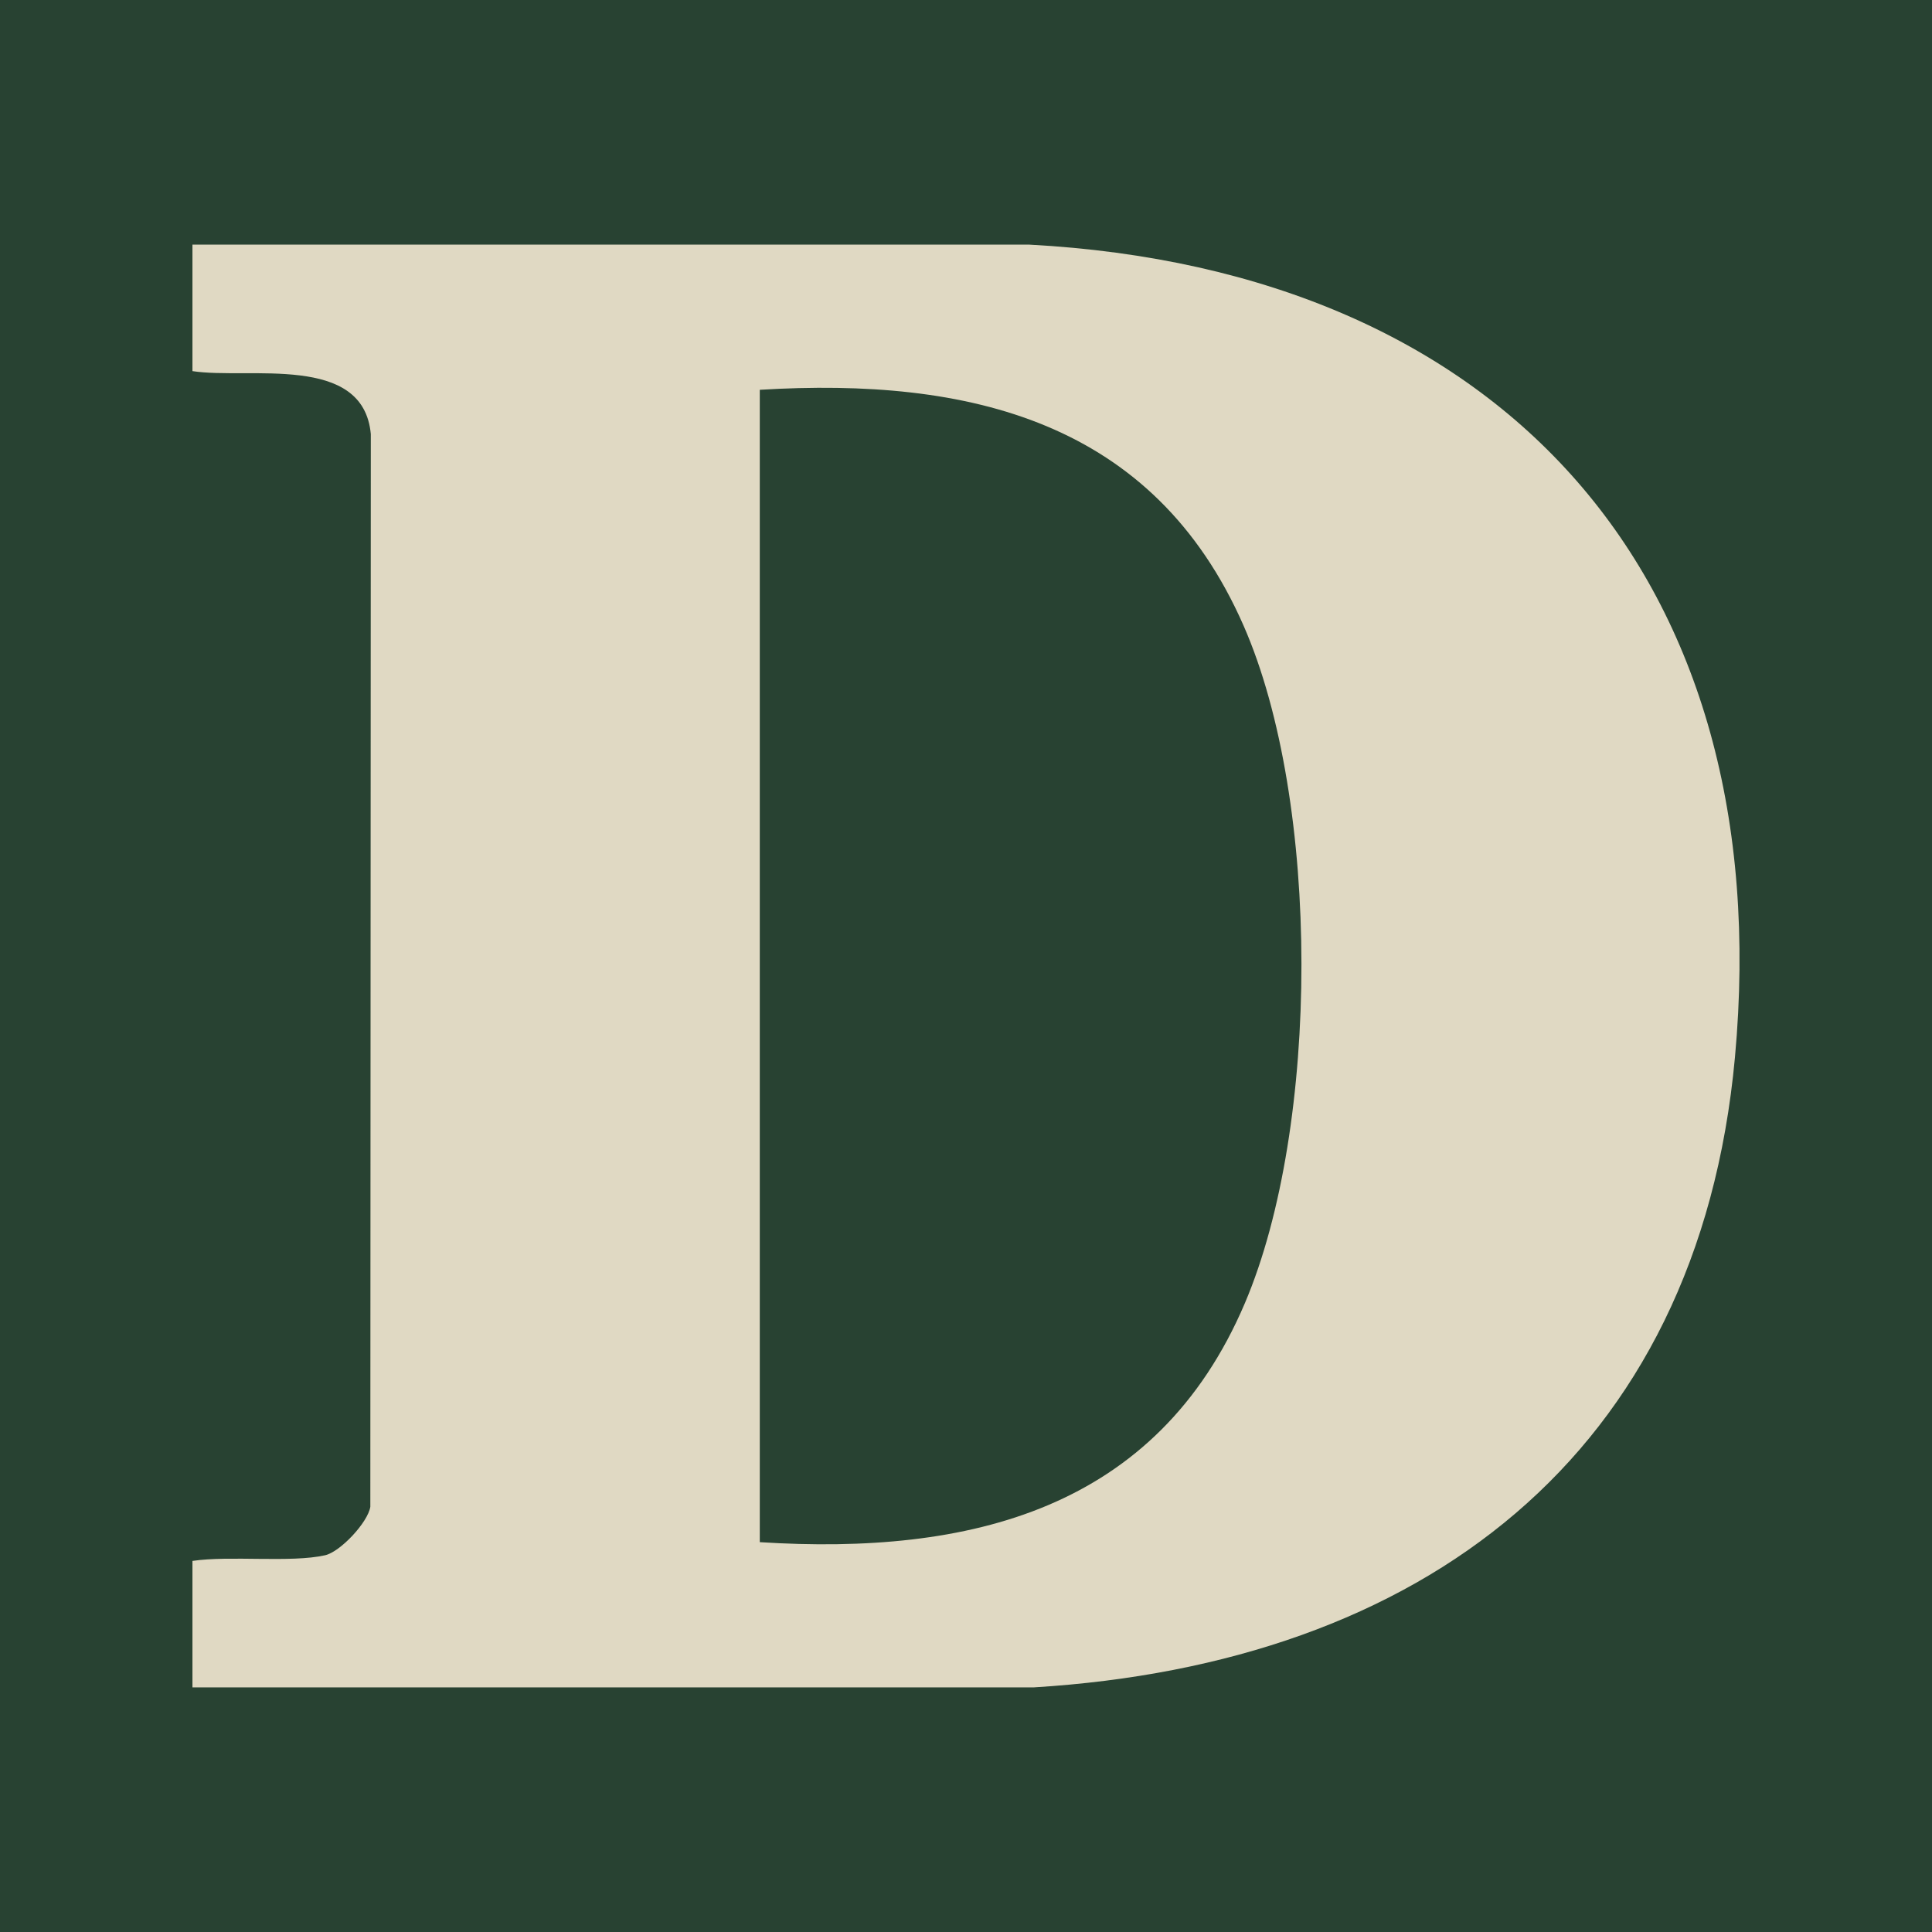 <?xml version="1.0" encoding="UTF-8"?>
<svg xmlns="http://www.w3.org/2000/svg" id="Layer_2" viewBox="0 0 512 512">
  <defs>
    <style>.cls-1{fill:#284232;}.cls-2{fill:#e0d9c3;}</style>
  </defs>
  <g id="Layer_1-2">
    <rect class="cls-1" width="512" height="512"></rect>
    <path class="cls-2" d="M51,447.18v-33.52c9.88-1.48,26.13.54,35.15-1.5,4.04-.91,11.34-8.71,11.99-12.84l.13-284.27c-1.97-21.53-32.38-14.4-47.27-16.7v-33.52h221.78c126.13,6.76,198.63,88.77,187,215.37-9.73,105.83-83.31,160.69-185.76,166.97H51ZM201.35,408.69c55.52,3.52,105.22-8.5,128.56-63.35,19.94-46.86,20.14-132.86-.36-179.56-23.83-54.27-72.75-65.83-128.2-62.48v305.39Z"></path>
  </g>
</svg>
